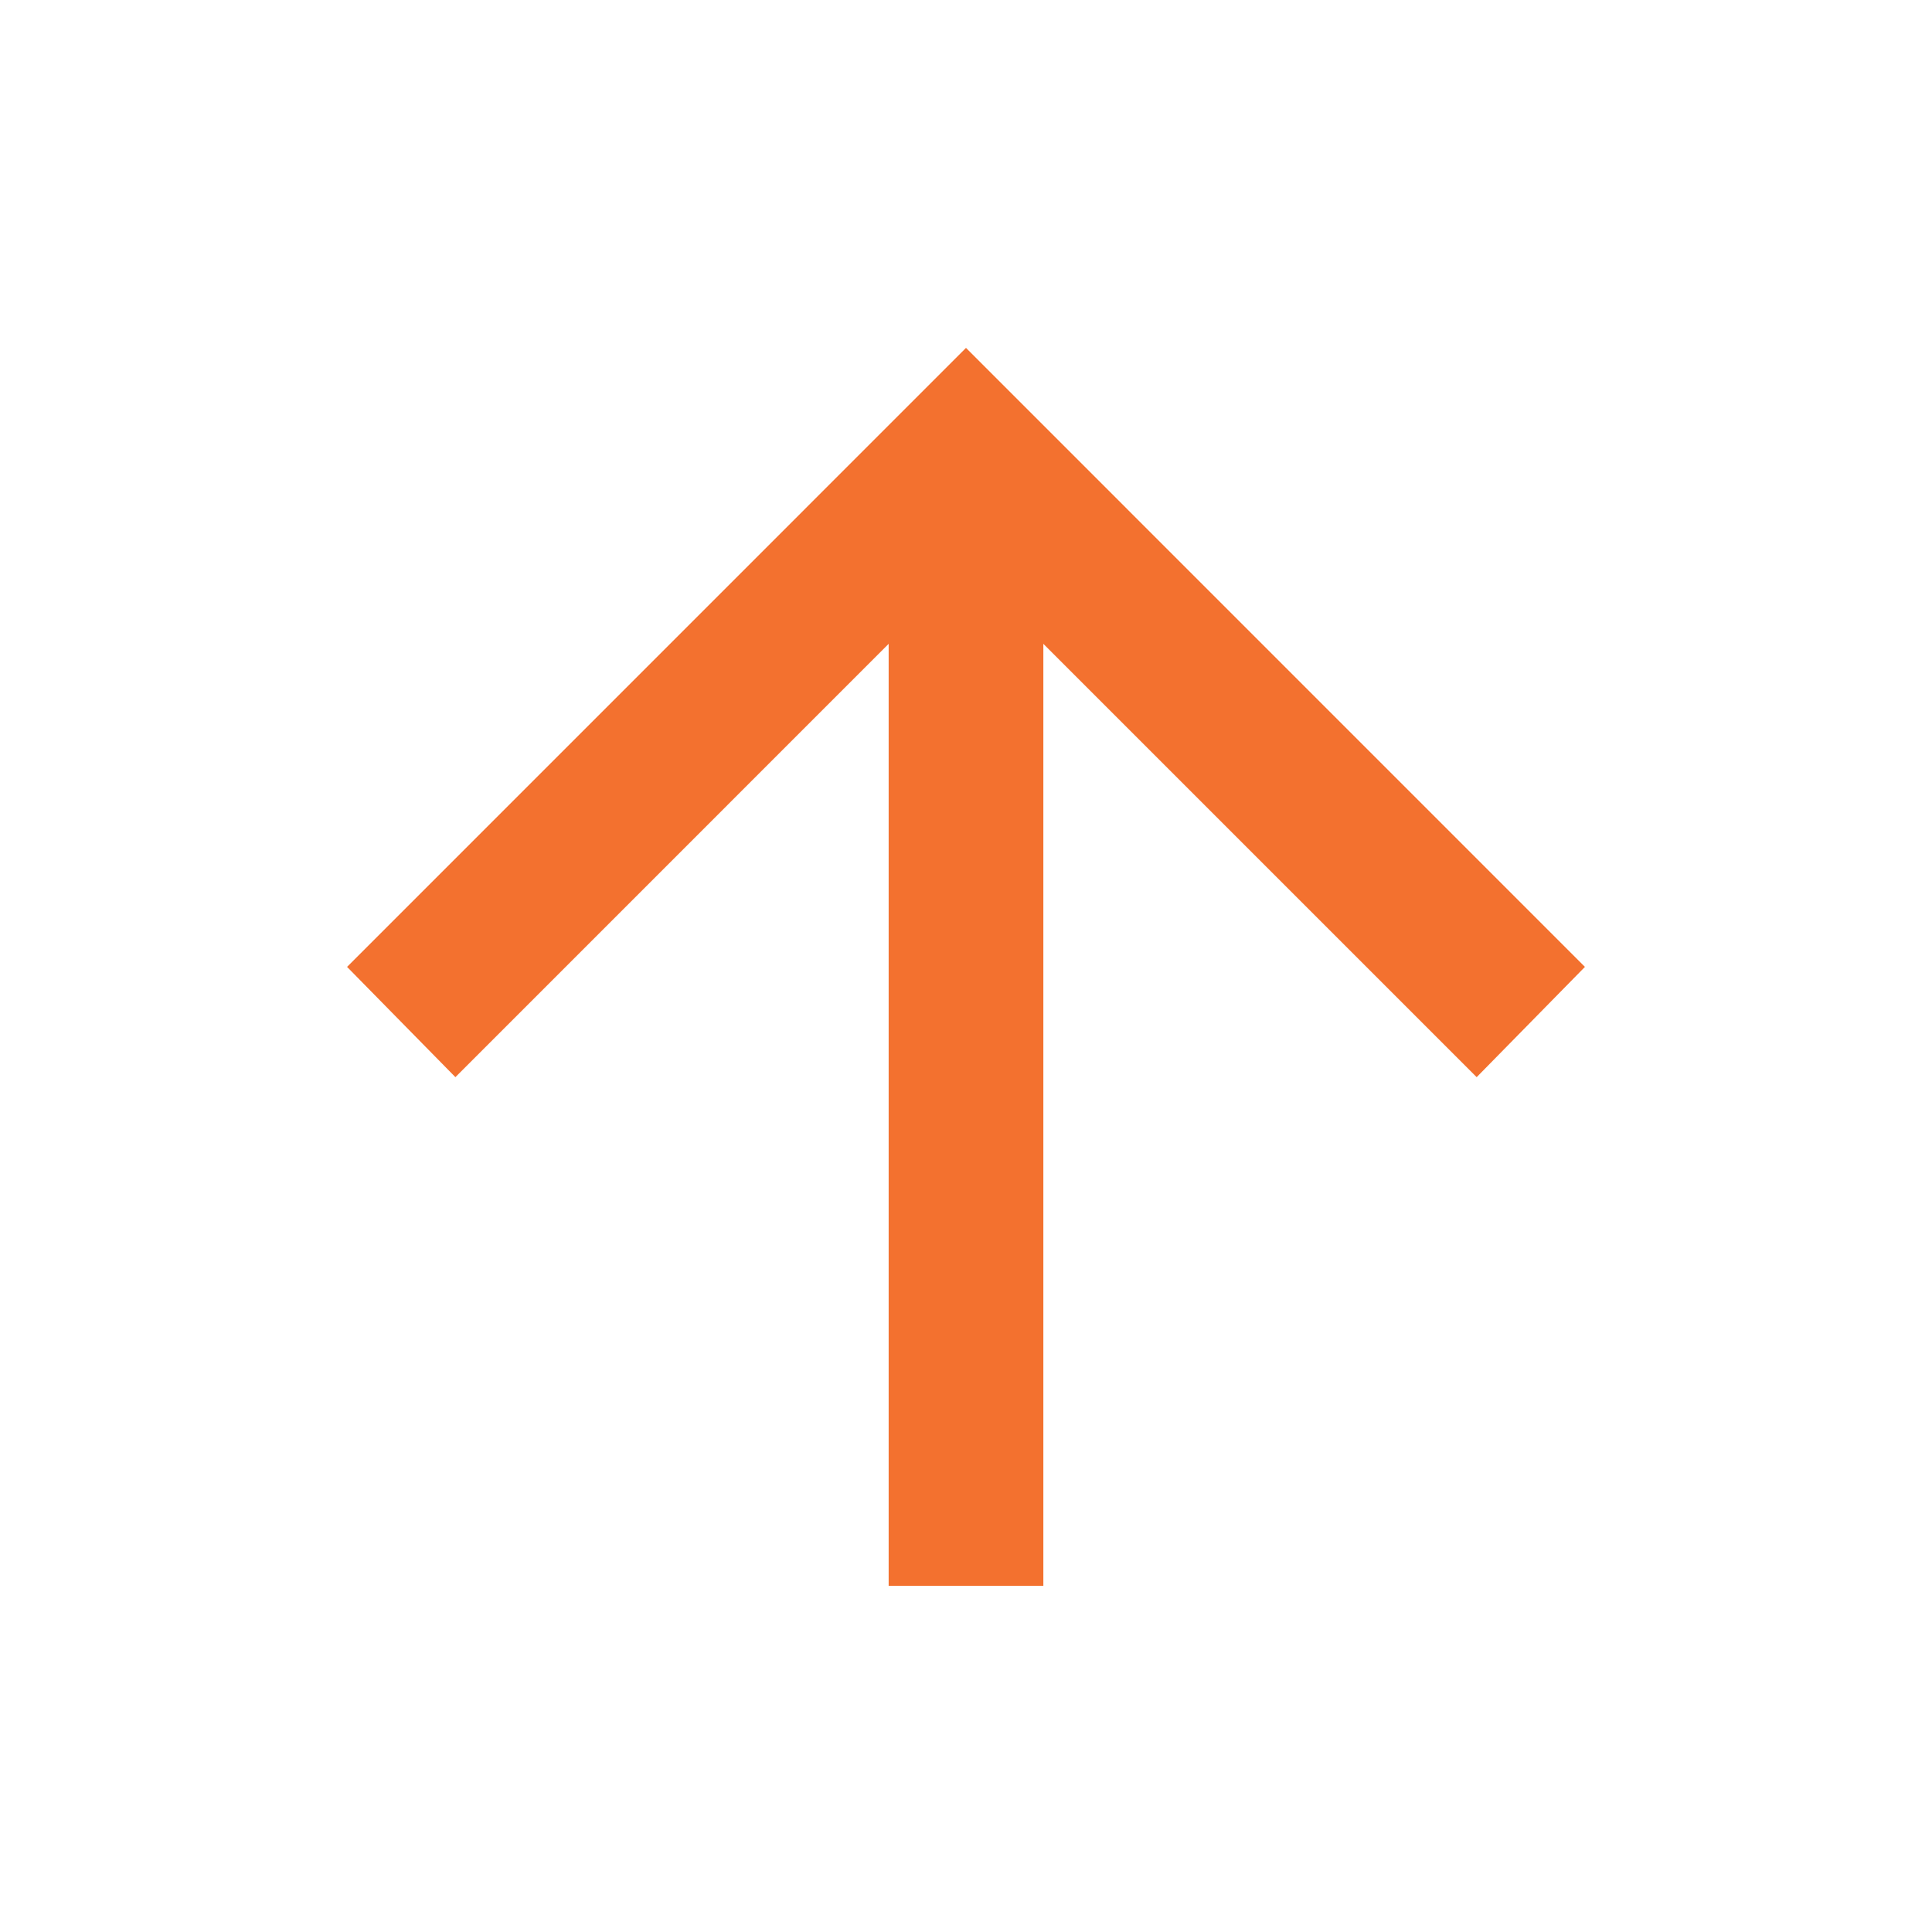 <svg width="28" height="28" viewBox="0 0 28 28" fill="none" xmlns="http://www.w3.org/2000/svg">
<mask id="mask0_5577_1207" style="mask-type:alpha" maskUnits="userSpaceOnUse" x="0" y="0" width="28" height="28">
<rect x="0.545" y="0.558" width="26.911" height="26.911" fill="#D9D9D9"/>
</mask>
<g mask="url(#mask0_5577_1207)">
<path d="M12.879 22.983V9.331L6.6 15.611L5.03 14.013L14 5.042L22.97 14.013L21.401 15.611L15.121 9.331V22.983H12.879Z" fill="#F3712F"/>
</g>
</svg>
